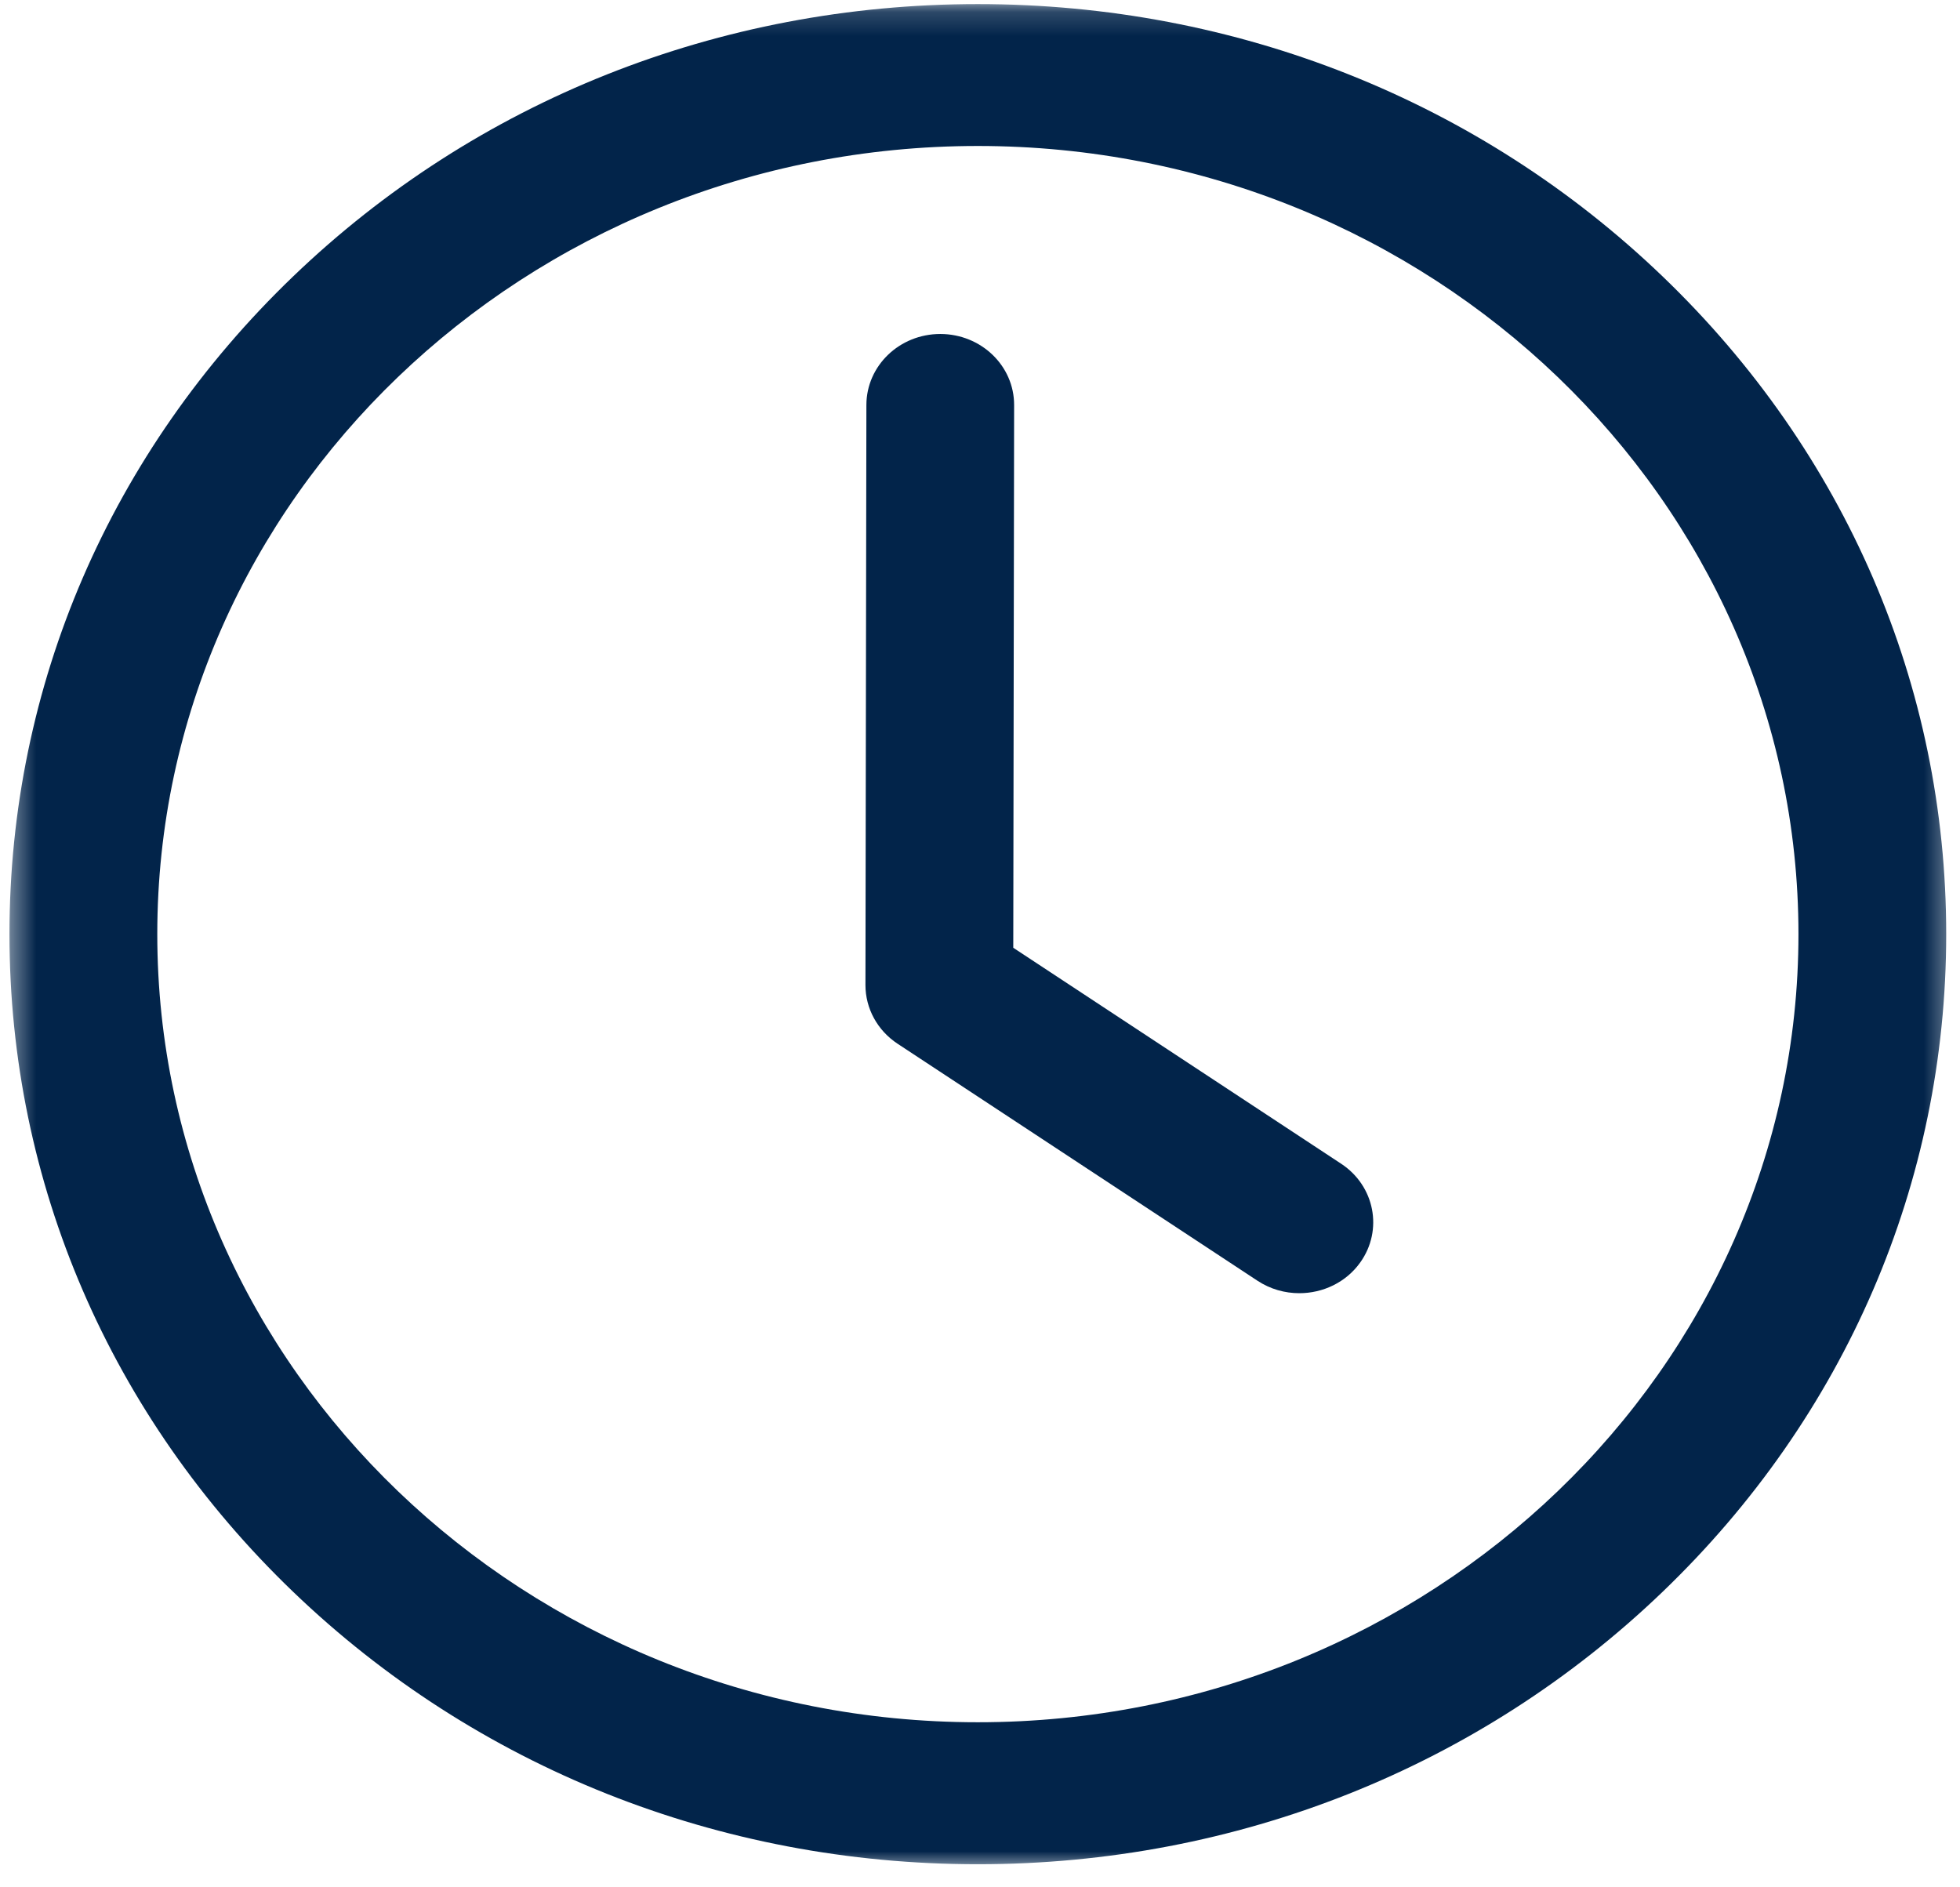 <svg width="81" height="78" viewBox="0 0 81 78" fill="none" xmlns="http://www.w3.org/2000/svg">
<mask id="mask0_0_1" style="mask-type:luminance" maskUnits="userSpaceOnUse" x="0" y="0" width="81" height="78">
<path d="M0.391 0.169H80.641V77.249H0.391V0.169Z" fill="white"/>
</mask>
<g mask="url(#mask0_0_1)">
<path d="M40.41 77.046C29.723 77.046 19.672 73.046 12.113 65.786C4.555 58.526 0.391 48.873 0.391 38.607C0.391 28.338 4.555 18.685 12.113 11.425C19.672 4.165 29.723 0.169 40.41 0.169C51.102 0.169 61.152 4.165 68.711 11.425C76.269 18.685 80.43 28.338 80.43 38.607C80.43 48.873 76.269 58.526 68.711 65.786C61.152 73.046 51.102 77.046 40.41 77.046ZM40.41 6.033C21.711 6.033 6.5 20.647 6.5 38.607C6.5 56.568 21.715 71.178 40.41 71.178C59.109 71.178 74.324 56.564 74.324 38.607C74.324 20.647 59.109 6.033 40.41 6.033Z" fill="#02244A"/>
</g>
<path d="M53.695 53.446C53.102 53.446 52.5 53.281 51.969 52.932L37.094 43.136C36.262 42.588 35.766 41.68 35.766 40.712L35.805 16.733C35.809 15.113 37.176 13.803 38.859 13.803H38.863C40.551 13.807 41.914 15.12 41.91 16.741L41.875 39.17L55.426 48.096C56.816 49.011 57.168 50.839 56.215 52.174C55.625 53.003 54.668 53.446 53.695 53.446Z" fill="#02244A"/>
</svg>
